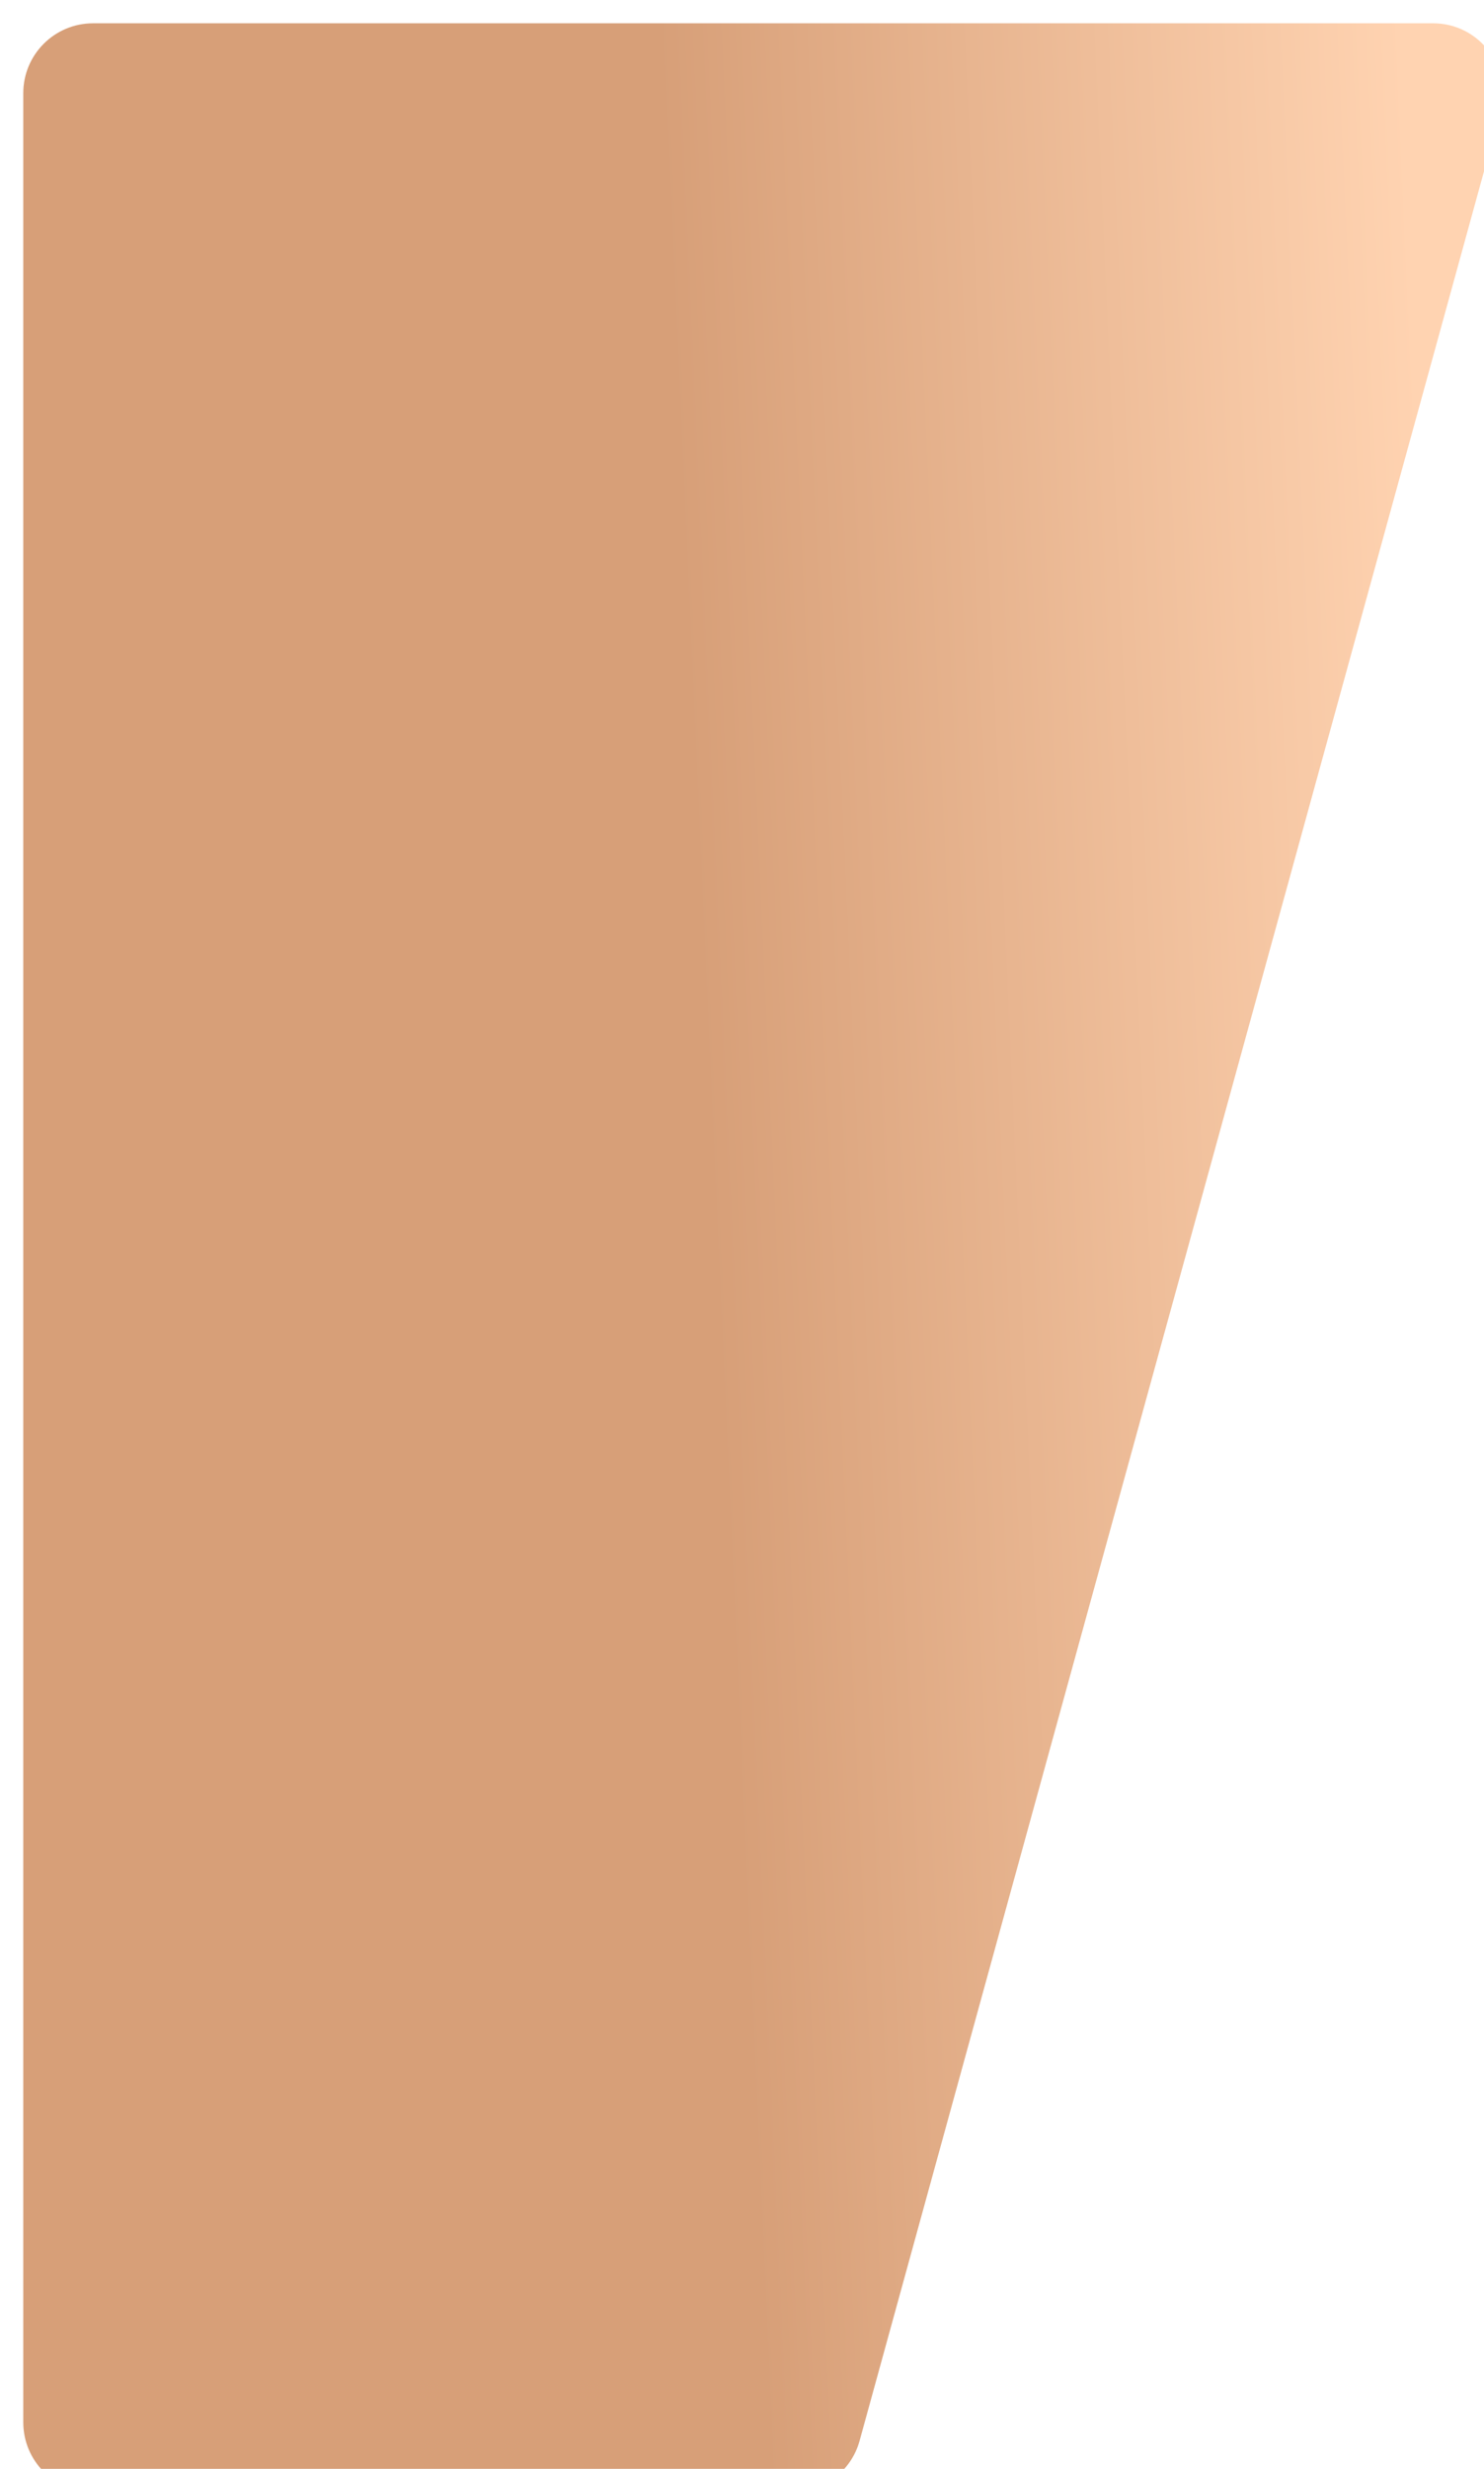 <?xml version="1.0" encoding="UTF-8"?> <svg xmlns="http://www.w3.org/2000/svg" width="255" height="424" viewBox="0 0 255 424" fill="none"> <g filter="url(#filter0_i_269_345)"> <path d="M0 12C0 5.373 5.373 0 12 0H242.25C250.174 0 255.923 7.545 253.82 15.185L143.701 415.185C142.267 420.392 137.532 424 132.131 424H12C5.373 424 0 418.627 0 412V12Z" fill="url(#paint0_linear_269_345)"></path> </g> <defs> <filter id="filter0_i_269_345" x="0" y="0" width="258.257" height="428" filterUnits="userSpaceOnUse" color-interpolation-filters="sRGB"> <feFlood flood-opacity="0" result="BackgroundImageFix"></feFlood> <feBlend mode="normal" in="SourceGraphic" in2="BackgroundImageFix" result="shape"></feBlend> <feColorMatrix in="SourceAlpha" type="matrix" values="0 0 0 0 0 0 0 0 0 0 0 0 0 0 0 0 0 0 127 0" result="hardAlpha"></feColorMatrix> <feOffset dx="4" dy="4"></feOffset> <feGaussianBlur stdDeviation="17.5"></feGaussianBlur> <feComposite in2="hardAlpha" operator="arithmetic" k2="-1" k3="1"></feComposite> <feColorMatrix type="matrix" values="0 0 0 0 1 0 0 0 0 1 0 0 0 0 1 0 0 0 0.27 0"></feColorMatrix> <feBlend mode="normal" in2="shape" result="effect1_innerShadow_269_345"></feBlend> </filter> <linearGradient id="paint0_linear_269_345" x1="57.037" y1="393.226" x2="254.218" y2="384.328" gradientUnits="userSpaceOnUse"> <stop offset="0.352" stop-color="#D79F78"></stop> <stop offset="1" stop-color="#FFD3B1"></stop> </linearGradient> </defs> </svg> 